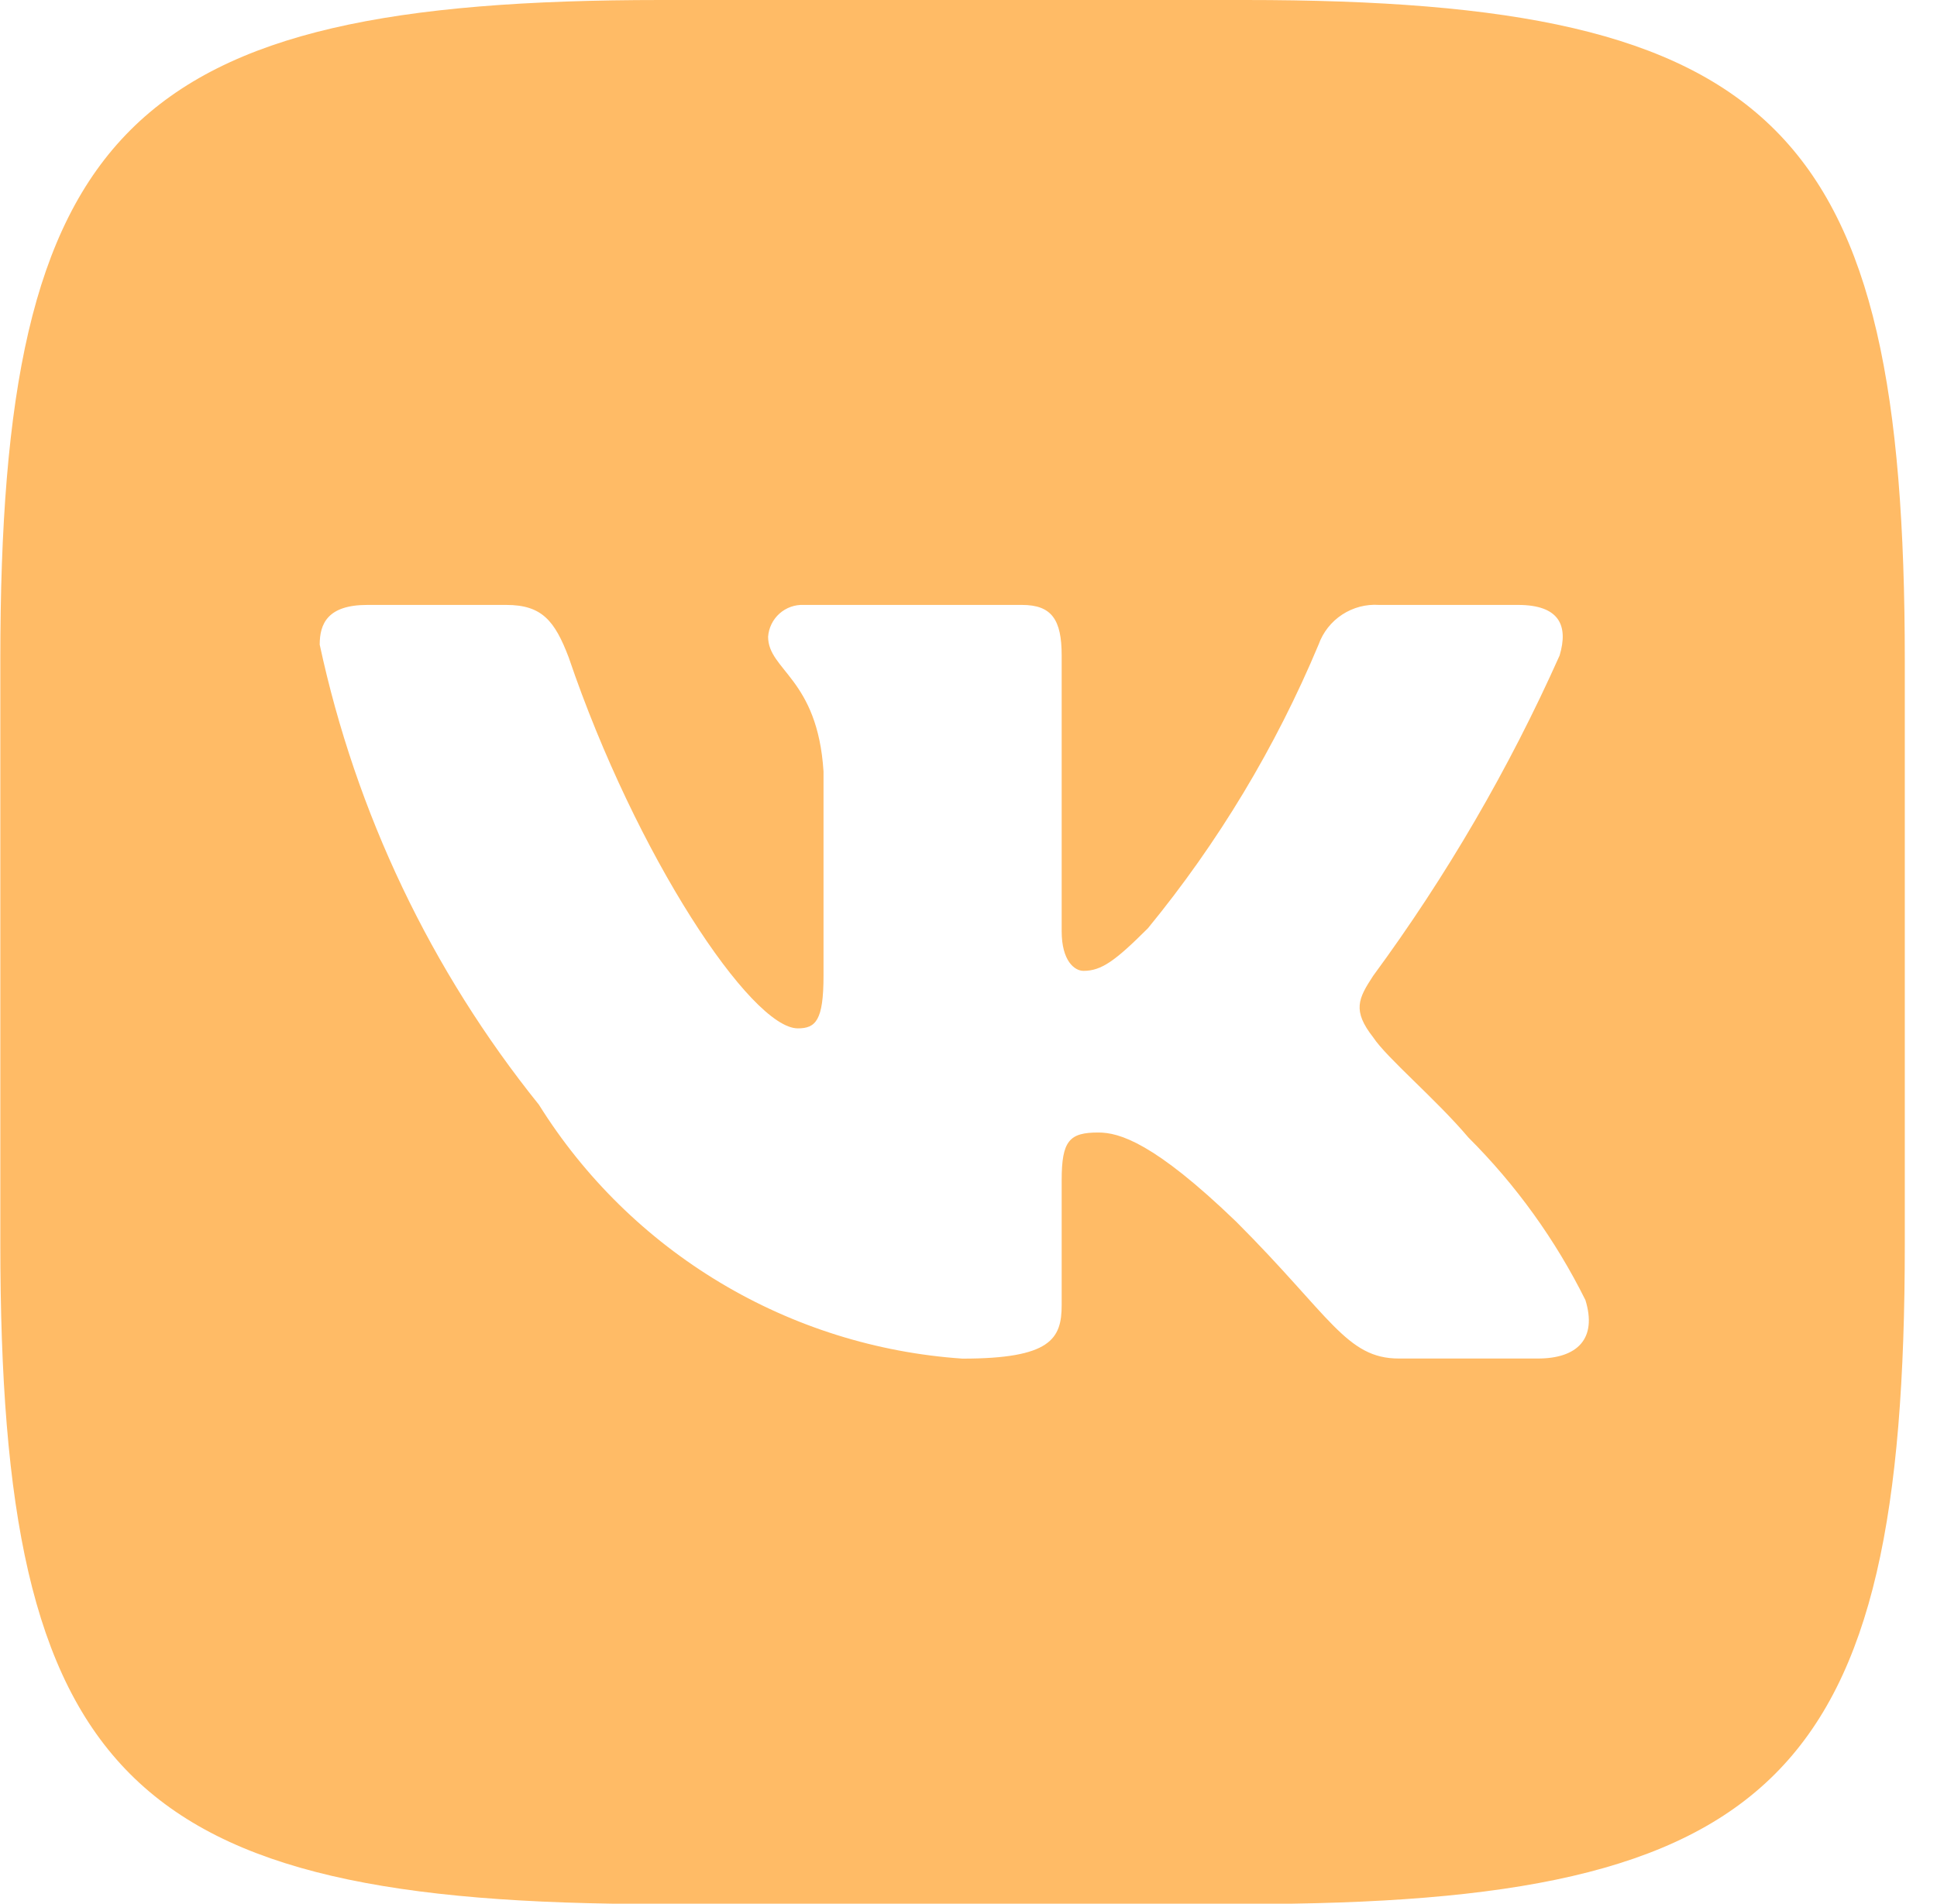 <?xml version="1.0" encoding="UTF-8"?> <svg xmlns="http://www.w3.org/2000/svg" width="59" height="58" viewBox="0 0 59 58" fill="none"><path d="M37.928 0H20.133C3.873 0 0.01 3.866 0.01 20.092V37.889C0.01 54.143 3.847 58.01 20.101 58.01H37.899C54.153 58.01 58.019 54.172 58.019 37.918V20.123C58.019 3.863 54.182 0 37.928 0ZM46.841 41.39H42.609C41.008 41.39 40.526 40.093 37.655 37.222C35.149 34.806 34.09 34.504 33.455 34.504C32.579 34.504 32.338 34.745 32.338 35.954V39.76C32.338 40.789 32.005 41.393 29.316 41.393C26.707 41.215 24.177 40.422 21.935 39.077C19.692 37.732 17.8 35.875 16.415 33.657C13.127 29.569 10.84 24.768 9.738 19.639C9.738 19.004 9.979 18.43 11.188 18.43H15.42C16.508 18.43 16.899 18.914 17.323 20.031C19.376 26.075 22.88 31.331 24.301 31.331C24.846 31.331 25.084 31.09 25.084 29.73V23.505C24.904 20.666 23.396 20.425 23.396 19.398C23.416 19.128 23.54 18.875 23.742 18.694C23.945 18.513 24.21 18.418 24.481 18.43H31.129C32.037 18.43 32.338 18.882 32.338 19.97V28.369C32.338 29.277 32.73 29.579 33.003 29.579C33.548 29.579 33.968 29.277 34.966 28.28C37.109 25.666 38.86 22.754 40.164 19.636C40.298 19.262 40.55 18.942 40.883 18.724C41.215 18.507 41.609 18.403 42.006 18.43H46.237C47.505 18.43 47.775 19.065 47.505 19.97C45.966 23.417 44.062 26.689 41.826 29.73C41.37 30.426 41.188 30.788 41.826 31.604C42.246 32.239 43.729 33.477 44.726 34.655C46.176 36.102 47.38 37.775 48.291 39.609C48.654 40.786 48.047 41.39 46.841 41.39Z" fill="#FFBB66"></path></svg> 